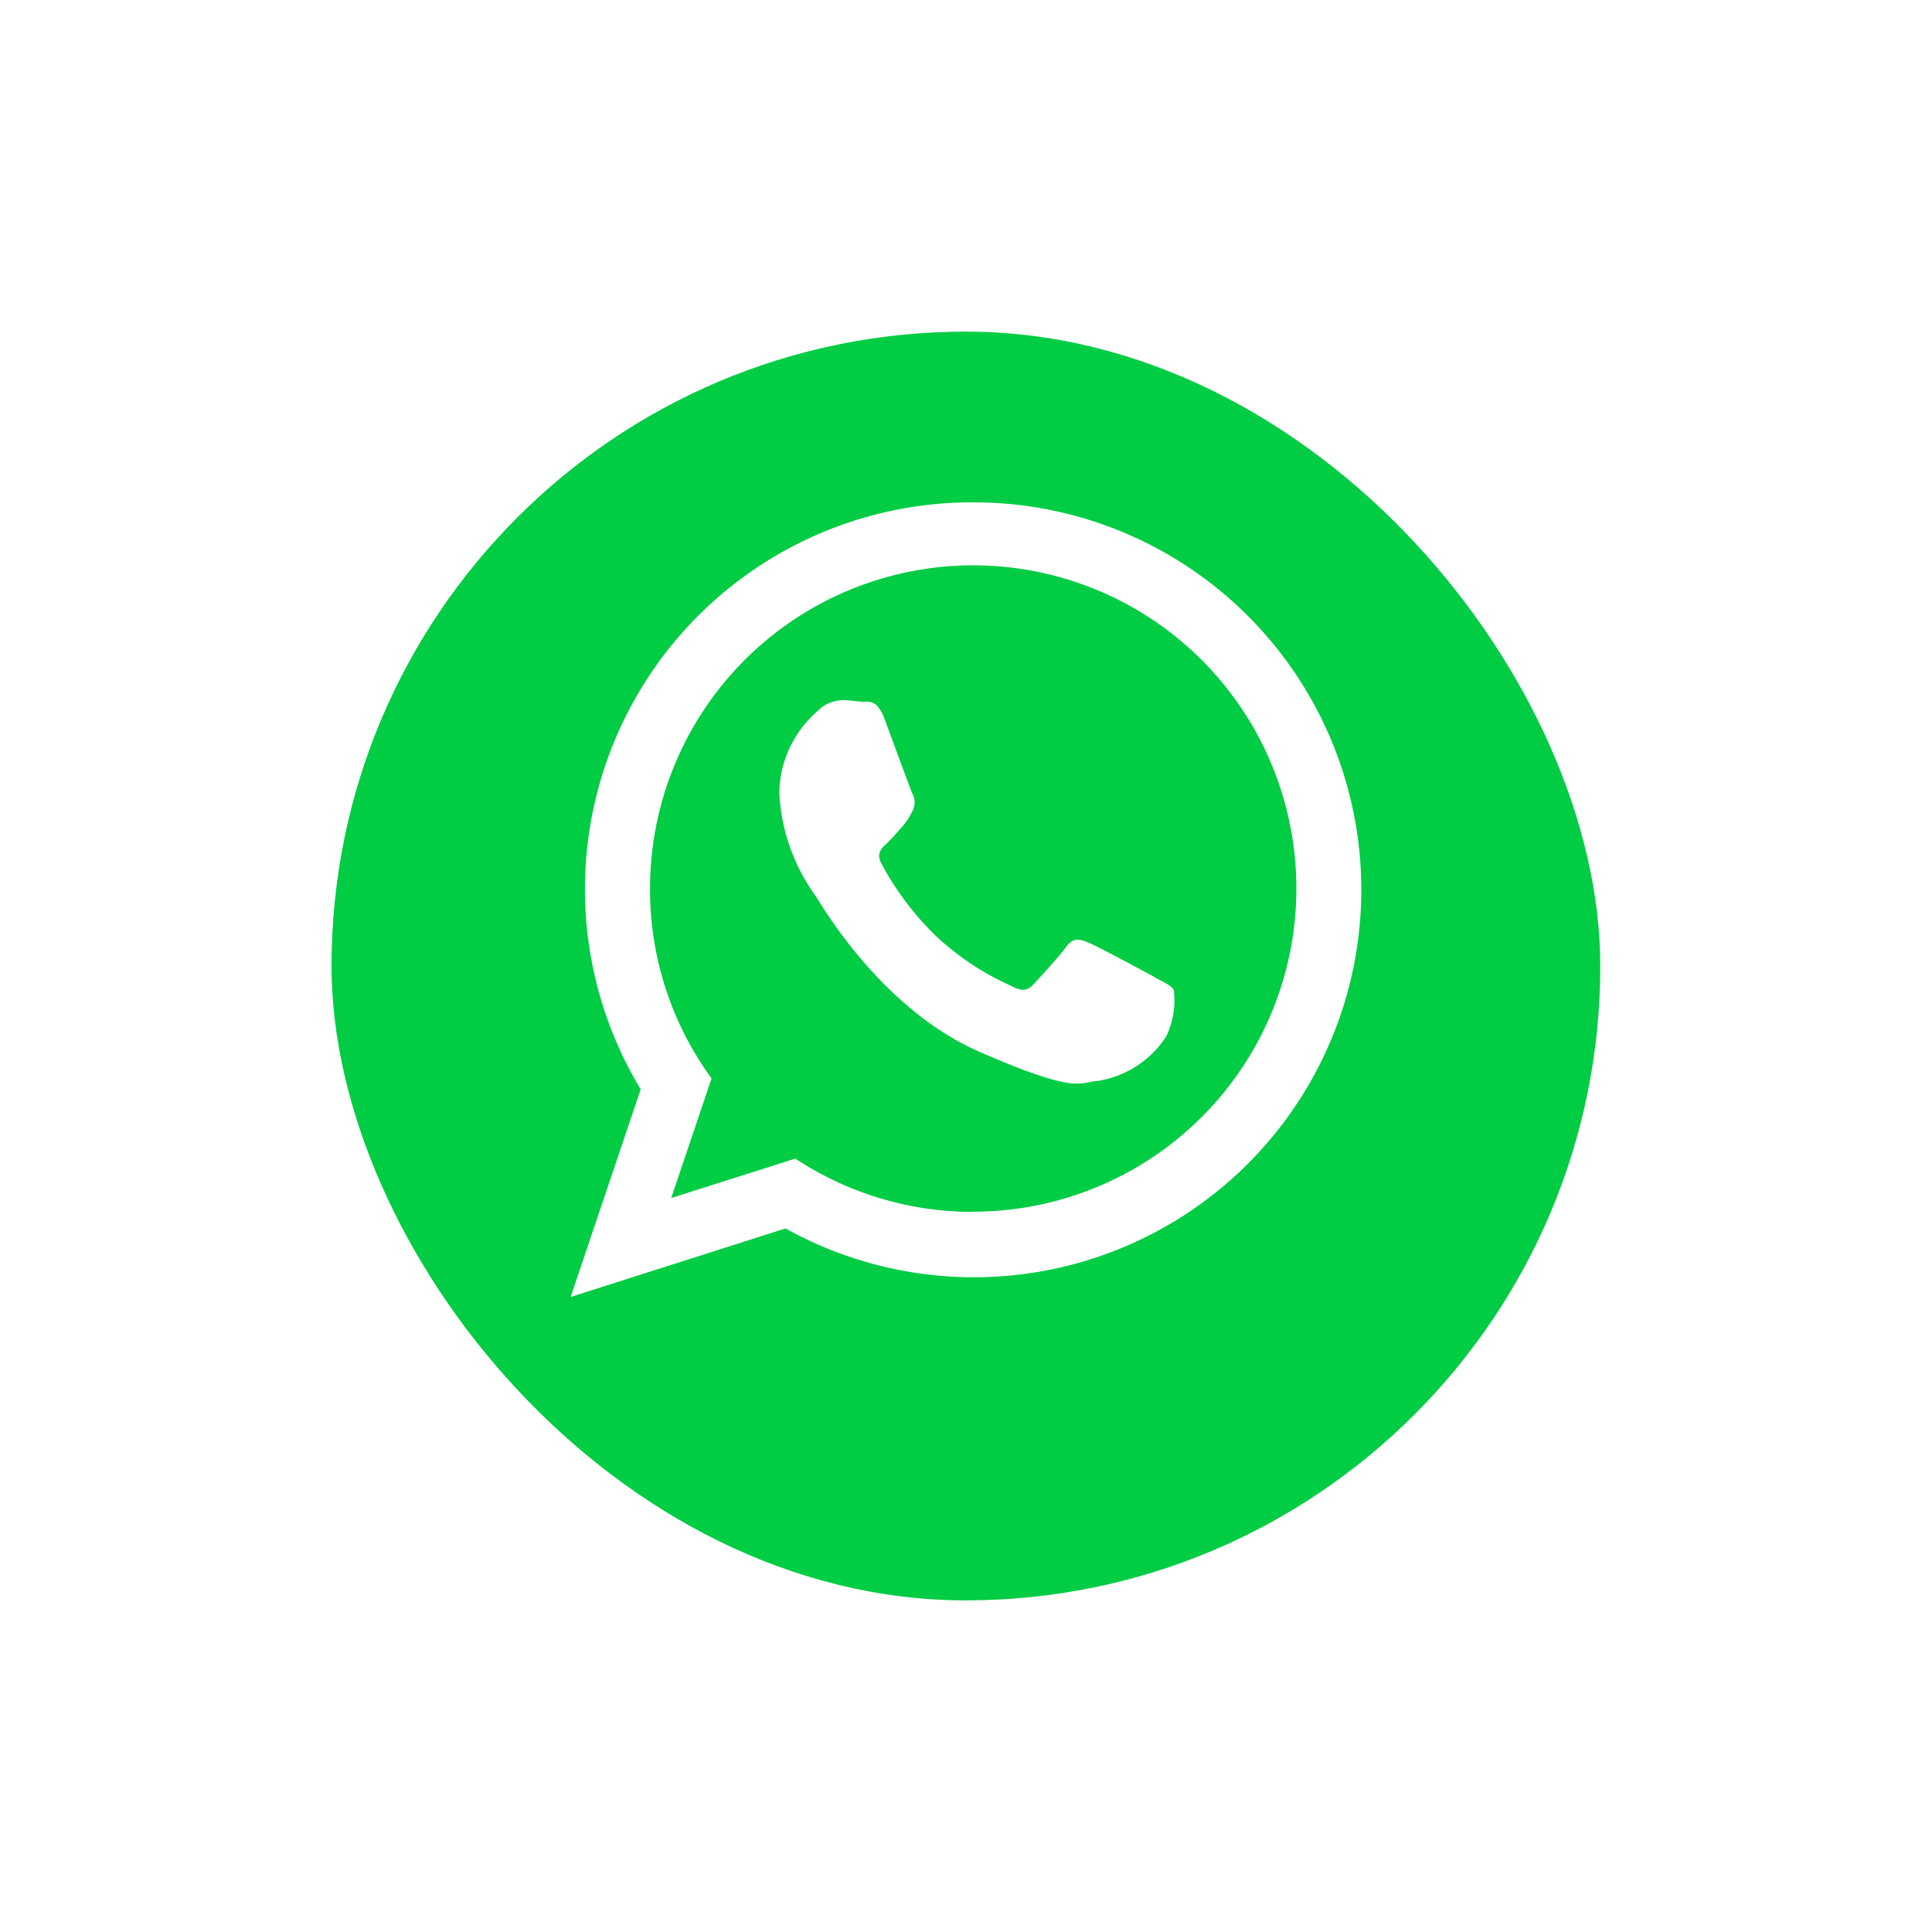 <svg xmlns="http://www.w3.org/2000/svg" xmlns:xlink="http://www.w3.org/1999/xlink" width="87.386" height="87.386" viewBox="0 0 87.386 87.386">
  <defs>
    <filter id="Rectangle_67" x="0" y="0" width="87.386" height="87.386" filterUnits="userSpaceOnUse">
      <feOffset dy="3" input="SourceAlpha"/>
      <feGaussianBlur stdDeviation="5" result="blur"/>
      <feFlood flood-color="#6d6d6d"/>
      <feComposite operator="in" in2="blur"/>
      <feComposite in="SourceGraphic"/>
    </filter>
  </defs>
  <g id="Whatsapp-btn" transform="translate(267.376 -1671) rotate(90)">
    <g transform="matrix(0, -1, 1, 0, 1671, 267.38)" filter="url(#Rectangle_67)">
      <rect id="Rectangle_67-2" data-name="Rectangle 67" width="57.386" height="57.386" rx="28.693" transform="translate(15 12)" fill="#0c4"/>
    </g>
    <path id="Path_7969" data-name="Path 7969" d="M26.442,21.486c-.44-.24-2.6-1.4-3.008-1.568s-.7-.25-1.018.187-1.212,1.409-1.483,1.7-.536.316-.978.076a12.277,12.277,0,0,1-3.52-2.353,13.446,13.446,0,0,1-2.377-3.188c-.246-.457,0-.69.231-.9.209-.194.468-.507.7-.758a3.062,3.062,0,0,0,.475-.729.818.818,0,0,0-.008-.784c-.1-.227-.917-2.46-1.256-3.369s-.718-.774-.98-.784-.559-.057-.857-.069a1.646,1.646,0,0,0-1.216.514,5,5,0,0,0-1.709,3.669,8.671,8.671,0,0,0,1.656,4.69c.212.307,2.913,5.073,7.4,7.033s4.514,1.363,5.337,1.319a4.539,4.539,0,0,0,3.107-2.012,3.732,3.732,0,0,0,.341-2.114c-.106-.19-.4-.314-.84-.554m-8.234,10.6a14.558,14.558,0,0,1-8.04-2.41L4.55,31.466l1.826-5.413a14.462,14.462,0,0,1-2.783-8.545A14.617,14.617,0,1,1,18.208,32.083M18.208,0A17.5,17.5,0,0,0,3.17,26.549L0,35.941l9.722-3.1A17.525,17.525,0,1,0,18.208,0" transform="translate(1693.722 241.567) rotate(-90)" fill="#fff" fill-rule="evenodd"/>
  </g>
</svg>
